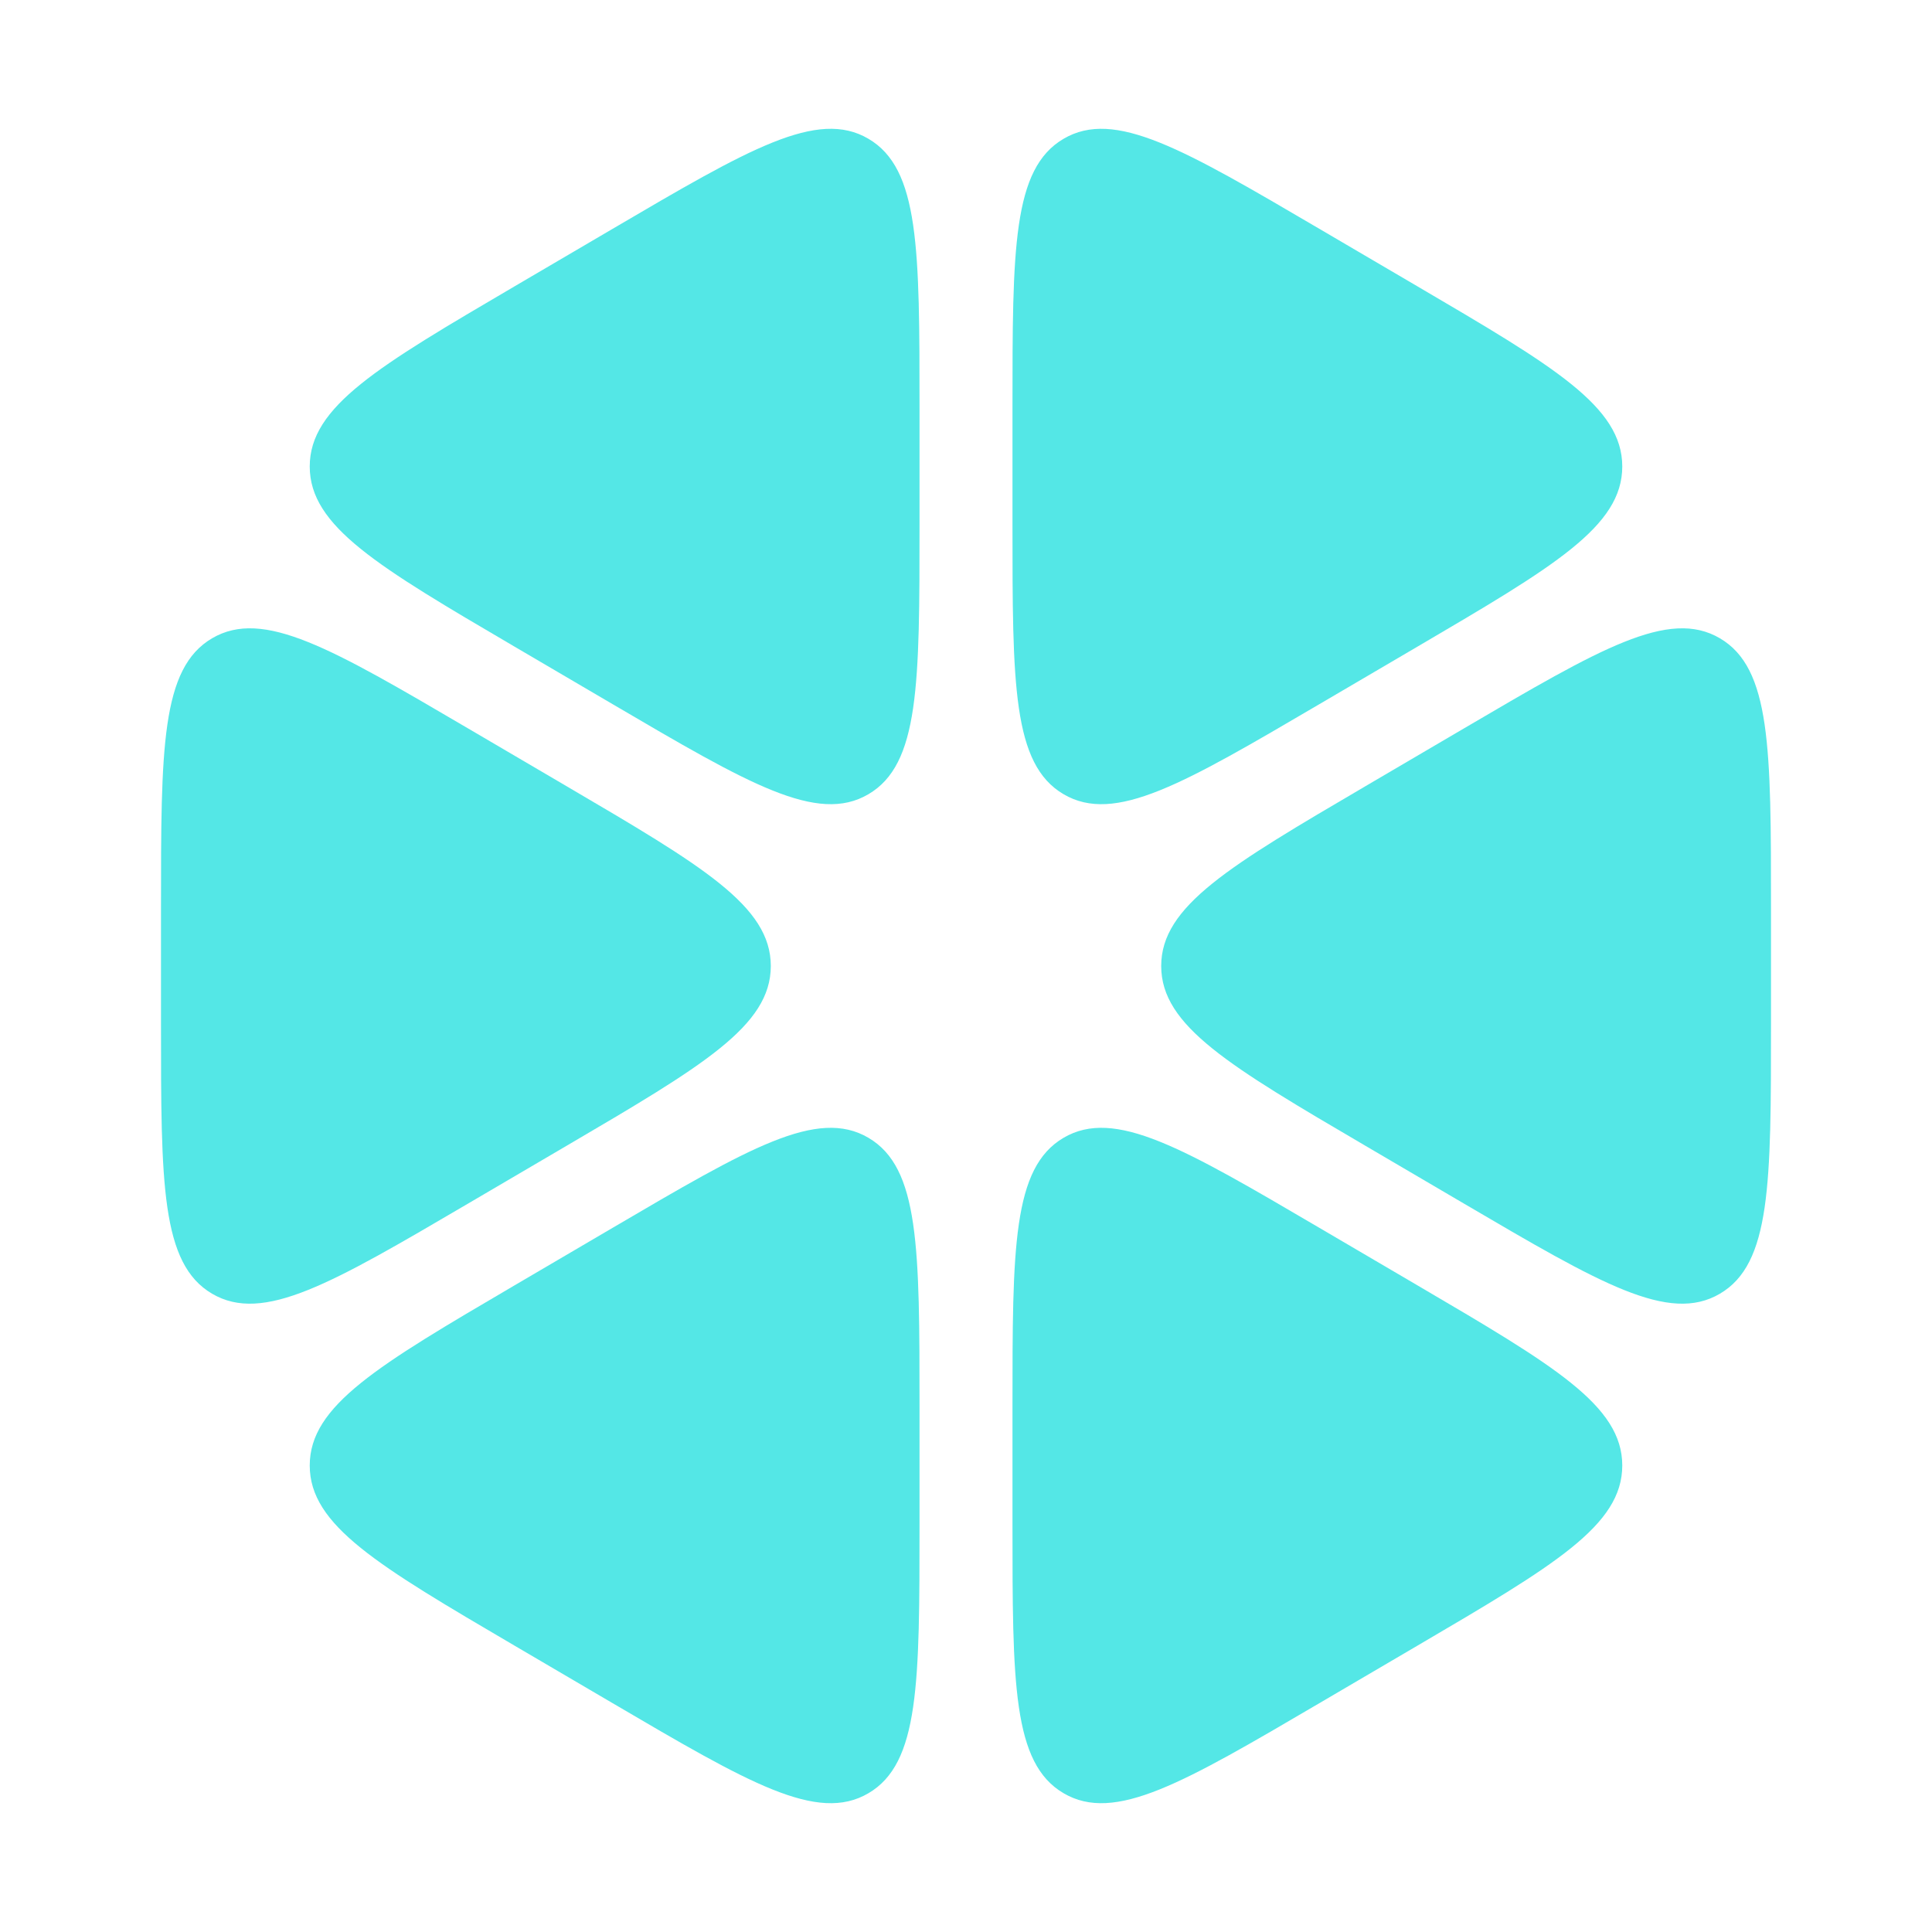 <svg width="120" height="120" viewBox="0 0 120 120" fill="none" xmlns="http://www.w3.org/2000/svg">
<path d="M57.113 25.384C57.113 15.449 57.113 10.481 53.938 8.618C50.763 6.756 46.529 9.239 38.061 14.207L31.939 17.798C23.472 22.765 19.238 25.249 19.238 28.975C19.238 32.7 23.472 35.184 31.939 40.152L38.061 43.743C46.529 48.71 50.763 51.194 53.938 49.331C57.113 47.468 57.113 42.501 57.113 32.566V25.384Z" fill="#54E7E6"/>
<path d="M29.053 45.232C20.585 40.265 16.351 37.781 13.175 39.644C10 41.506 10 46.474 10 56.409V63.591C10 73.526 10 78.493 13.175 80.356C16.351 82.219 20.585 79.735 29.053 74.768L35.174 71.177C43.642 66.209 47.876 63.726 47.876 60C47.876 56.274 43.642 53.791 35.174 48.823L29.053 45.232Z" fill="#54E7E6"/>
<path d="M31.939 79.848C23.471 84.816 19.238 87.299 19.238 91.025C19.238 94.751 23.471 97.234 31.939 102.202L38.061 105.793C46.529 110.761 50.763 113.244 53.938 111.382C57.113 109.519 57.113 104.551 57.113 94.616V87.434C57.113 77.499 57.113 72.532 53.938 70.669C50.763 68.806 46.529 71.29 38.061 76.257L31.939 79.848Z" fill="#54E7E6"/>
<path d="M62.887 94.616C62.887 104.551 62.887 109.519 66.062 111.381C69.238 113.244 73.472 110.76 81.939 105.793L88.061 102.202C96.528 97.234 100.762 94.751 100.762 91.025C100.762 87.299 96.528 84.816 88.061 79.848L81.939 76.257C73.472 71.29 69.238 68.806 66.062 70.669C62.887 72.532 62.887 77.499 62.887 87.434V94.616Z" fill="#54E7E6"/>
<path d="M90.947 74.768C99.415 79.735 103.649 82.219 106.825 80.356C110 78.493 110 73.526 110 63.591V56.409C110 46.474 110 41.507 106.825 39.644C103.649 37.781 99.415 40.265 90.947 45.232L84.826 48.823C76.358 53.791 72.124 56.274 72.124 60C72.124 63.726 76.358 66.209 84.826 71.177L90.947 74.768Z" fill="#54E7E6"/>
<path d="M88.061 40.152C96.528 35.184 100.762 32.7 100.762 28.975C100.762 25.249 96.528 22.765 88.061 17.798L81.939 14.207C73.472 9.24 69.238 6.756 66.062 8.619C62.887 10.482 62.887 15.449 62.887 25.384V32.566C62.887 42.501 62.887 47.468 66.062 49.331C69.238 51.194 73.472 48.71 81.939 43.743L88.061 40.152Z" fill="#54E7E6"/>
</svg>
